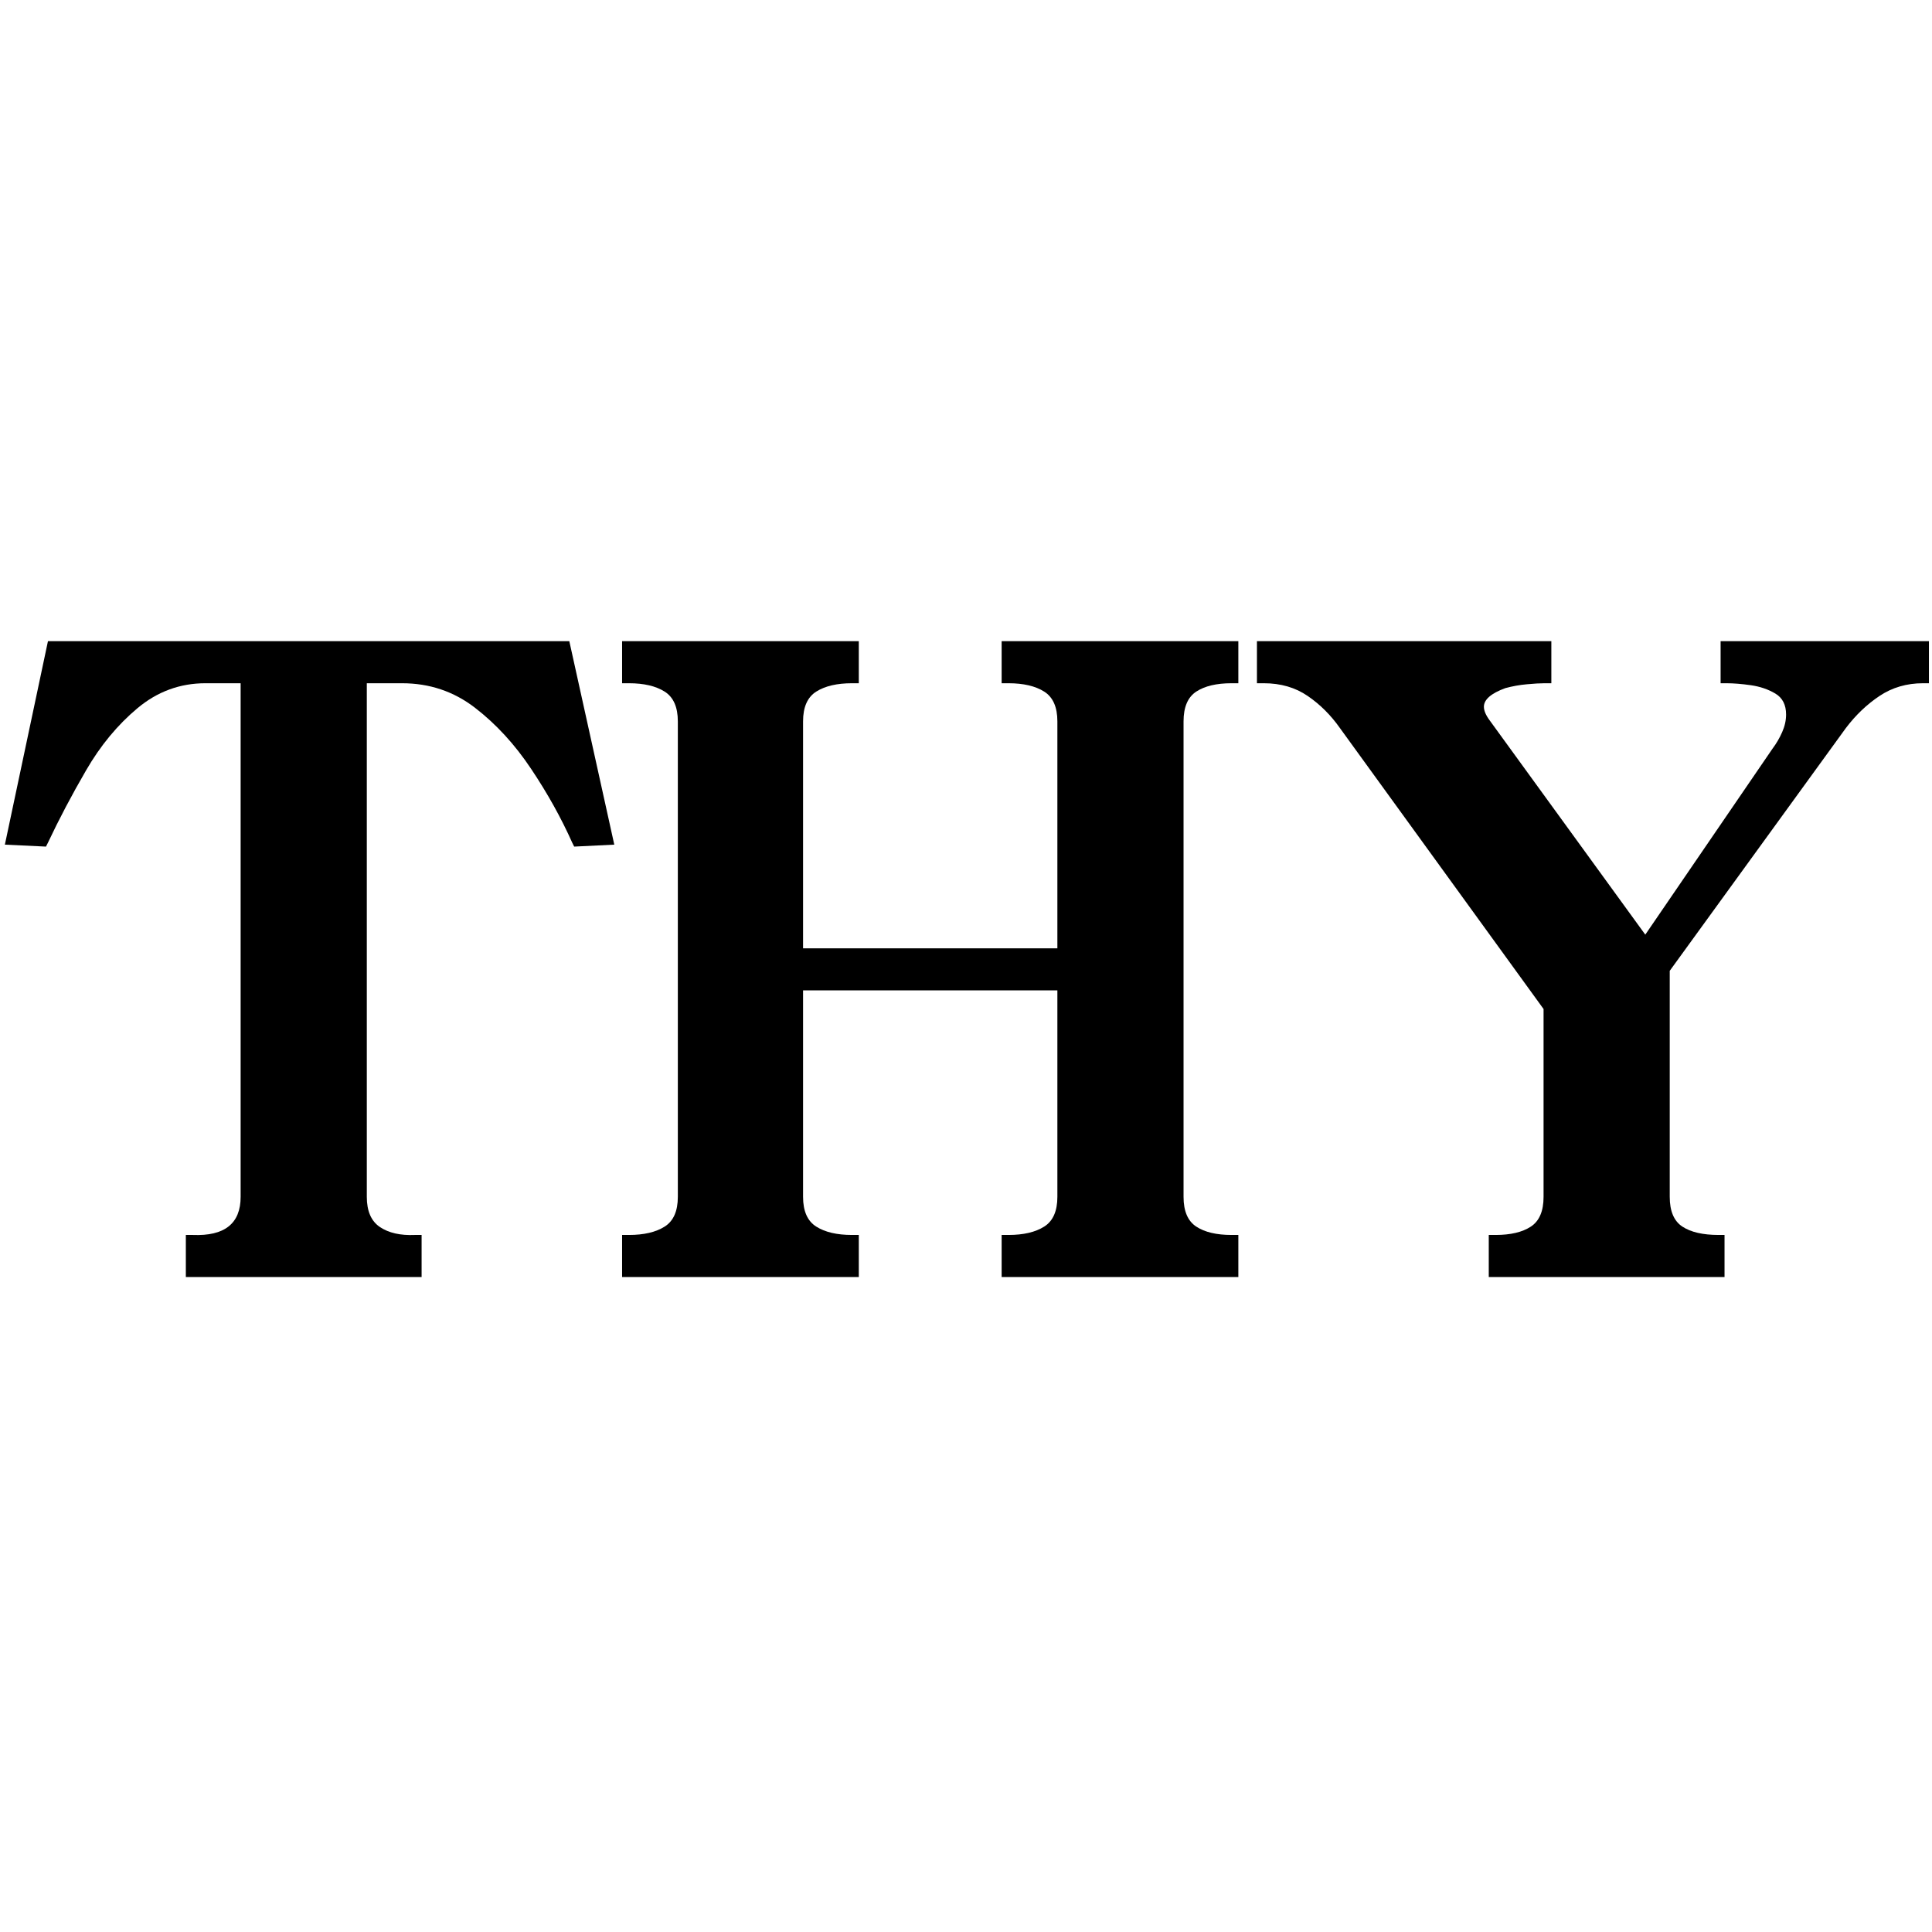 <svg xmlns="http://www.w3.org/2000/svg" viewBox="0 0 384 384">
<style>
.theme-fill { fill: #000000; }
@media (prefers-color-scheme: dark) {
  .theme-fill { fill: #ffffff; }
}
</style>
<g class="theme-fill">
<g transform="translate(0, 253.816)">
<path d="M 0.969 -85.938 L 9.531 -126.375 L 113.156 -126.375 L 122.094 -85.938 L 114.125 -85.547 L 113.734 -86.328 C 111.535 -91.254 108.812 -96.145 105.562 -101 C 102.32 -105.863 98.598 -109.914 94.391 -113.156 C 90.18 -116.395 85.352 -118.016 79.906 -118.016 L 72.906 -118.016 L 72.906 -15.938 C 72.906 -13.094 73.781 -11.086 75.531 -9.922 C 77.281 -8.754 79.582 -8.234 82.438 -8.359 L 83.797 -8.359 L 83.797 0 L 36.938 0 L 36.938 -8.359 L 38.297 -8.359 C 44.648 -8.098 47.828 -10.625 47.828 -15.938 L 47.828 -118.016 L 40.828 -118.016 C 35.773 -118.016 31.27 -116.359 27.312 -113.047 C 23.363 -109.742 19.961 -105.629 17.109 -100.703 C 14.254 -95.785 11.727 -90.992 9.531 -86.328 L 9.141 -85.547 Z M 0.969 -85.938 "/>
</g>
<g transform="translate(122.287, 253.816)">
<path d="M 2.719 -118.016 L 1.359 -118.016 L 1.359 -126.375 L 48.406 -126.375 L 48.406 -118.016 L 47.047 -118.016 C 44.066 -118.016 41.703 -117.461 39.953 -116.359 C 38.203 -115.254 37.328 -113.281 37.328 -110.438 L 37.328 -65.328 L 87.875 -65.328 L 87.875 -110.438 C 87.875 -113.281 87 -115.254 85.25 -116.359 C 83.5 -117.461 81.133 -118.016 78.156 -118.016 L 76.797 -118.016 L 76.797 -126.375 L 123.844 -126.375 L 123.844 -118.016 L 122.484 -118.016 C 119.504 -118.016 117.172 -117.461 115.484 -116.359 C 113.797 -115.254 112.953 -113.281 112.953 -110.438 L 112.953 -15.938 C 112.953 -13.094 113.797 -11.117 115.484 -10.016 C 117.172 -8.91 119.504 -8.359 122.484 -8.359 L 123.844 -8.359 L 123.844 0 L 76.797 0 L 76.797 -8.359 L 78.156 -8.359 C 81.133 -8.359 83.5 -8.91 85.25 -10.016 C 87 -11.117 87.875 -13.094 87.875 -15.938 L 87.875 -56.969 L 37.328 -56.969 L 37.328 -15.938 C 37.328 -13.094 38.203 -11.117 39.953 -10.016 C 41.703 -8.91 44.066 -8.359 47.047 -8.359 L 48.406 -8.359 L 48.406 0 L 1.359 0 L 1.359 -8.359 L 2.719 -8.359 C 5.695 -8.359 8.062 -8.91 9.812 -10.016 C 11.562 -11.117 12.438 -13.094 12.438 -15.938 L 12.438 -110.438 C 12.438 -113.281 11.562 -115.254 9.812 -116.359 C 8.062 -117.461 5.695 -118.016 2.719 -118.016 Z M 2.719 -118.016 "/>
</g>
<g transform="translate(249.045, 253.816)">
<path d="M 0.781 -118.016 L 0.781 -126.375 L 59.297 -126.375 L 59.297 -118.016 L 57.938 -118.016 C 57.031 -118.016 55.863 -117.945 54.438 -117.812 C 53.008 -117.688 51.582 -117.43 50.156 -117.047 C 47.312 -116.004 45.891 -114.77 45.891 -113.344 C 45.891 -112.57 46.273 -111.664 47.047 -110.625 L 77.969 -68.047 L 103.234 -104.984 C 104.016 -106.023 104.66 -107.129 105.172 -108.297 C 105.691 -109.461 105.953 -110.629 105.953 -111.797 C 105.953 -113.734 105.238 -115.125 103.812 -115.969 C 102.395 -116.812 100.773 -117.363 98.953 -117.625 C 97.141 -117.883 95.52 -118.016 94.094 -118.016 L 92.938 -118.016 L 92.938 -126.375 L 134.344 -126.375 L 134.344 -118.016 L 133.172 -118.016 C 129.93 -118.016 127.047 -117.172 124.516 -115.484 C 121.992 -113.797 119.758 -111.66 117.812 -109.078 L 82.828 -60.859 L 82.828 -15.938 C 82.828 -13.094 83.664 -11.117 85.344 -10.016 C 87.031 -8.91 89.43 -8.359 92.547 -8.359 L 93.719 -8.359 L 93.719 0 L 46.859 0 L 46.859 -8.359 L 48.219 -8.359 C 51.195 -8.359 53.531 -8.91 55.219 -10.016 C 56.906 -11.117 57.75 -13.094 57.75 -15.938 L 57.75 -53.266 L 17.297 -109.078 C 15.484 -111.66 13.344 -113.797 10.875 -115.484 C 8.414 -117.172 5.504 -118.016 2.141 -118.016 Z M 0.781 -118.016 "/>
</g>
</g>
</svg>
